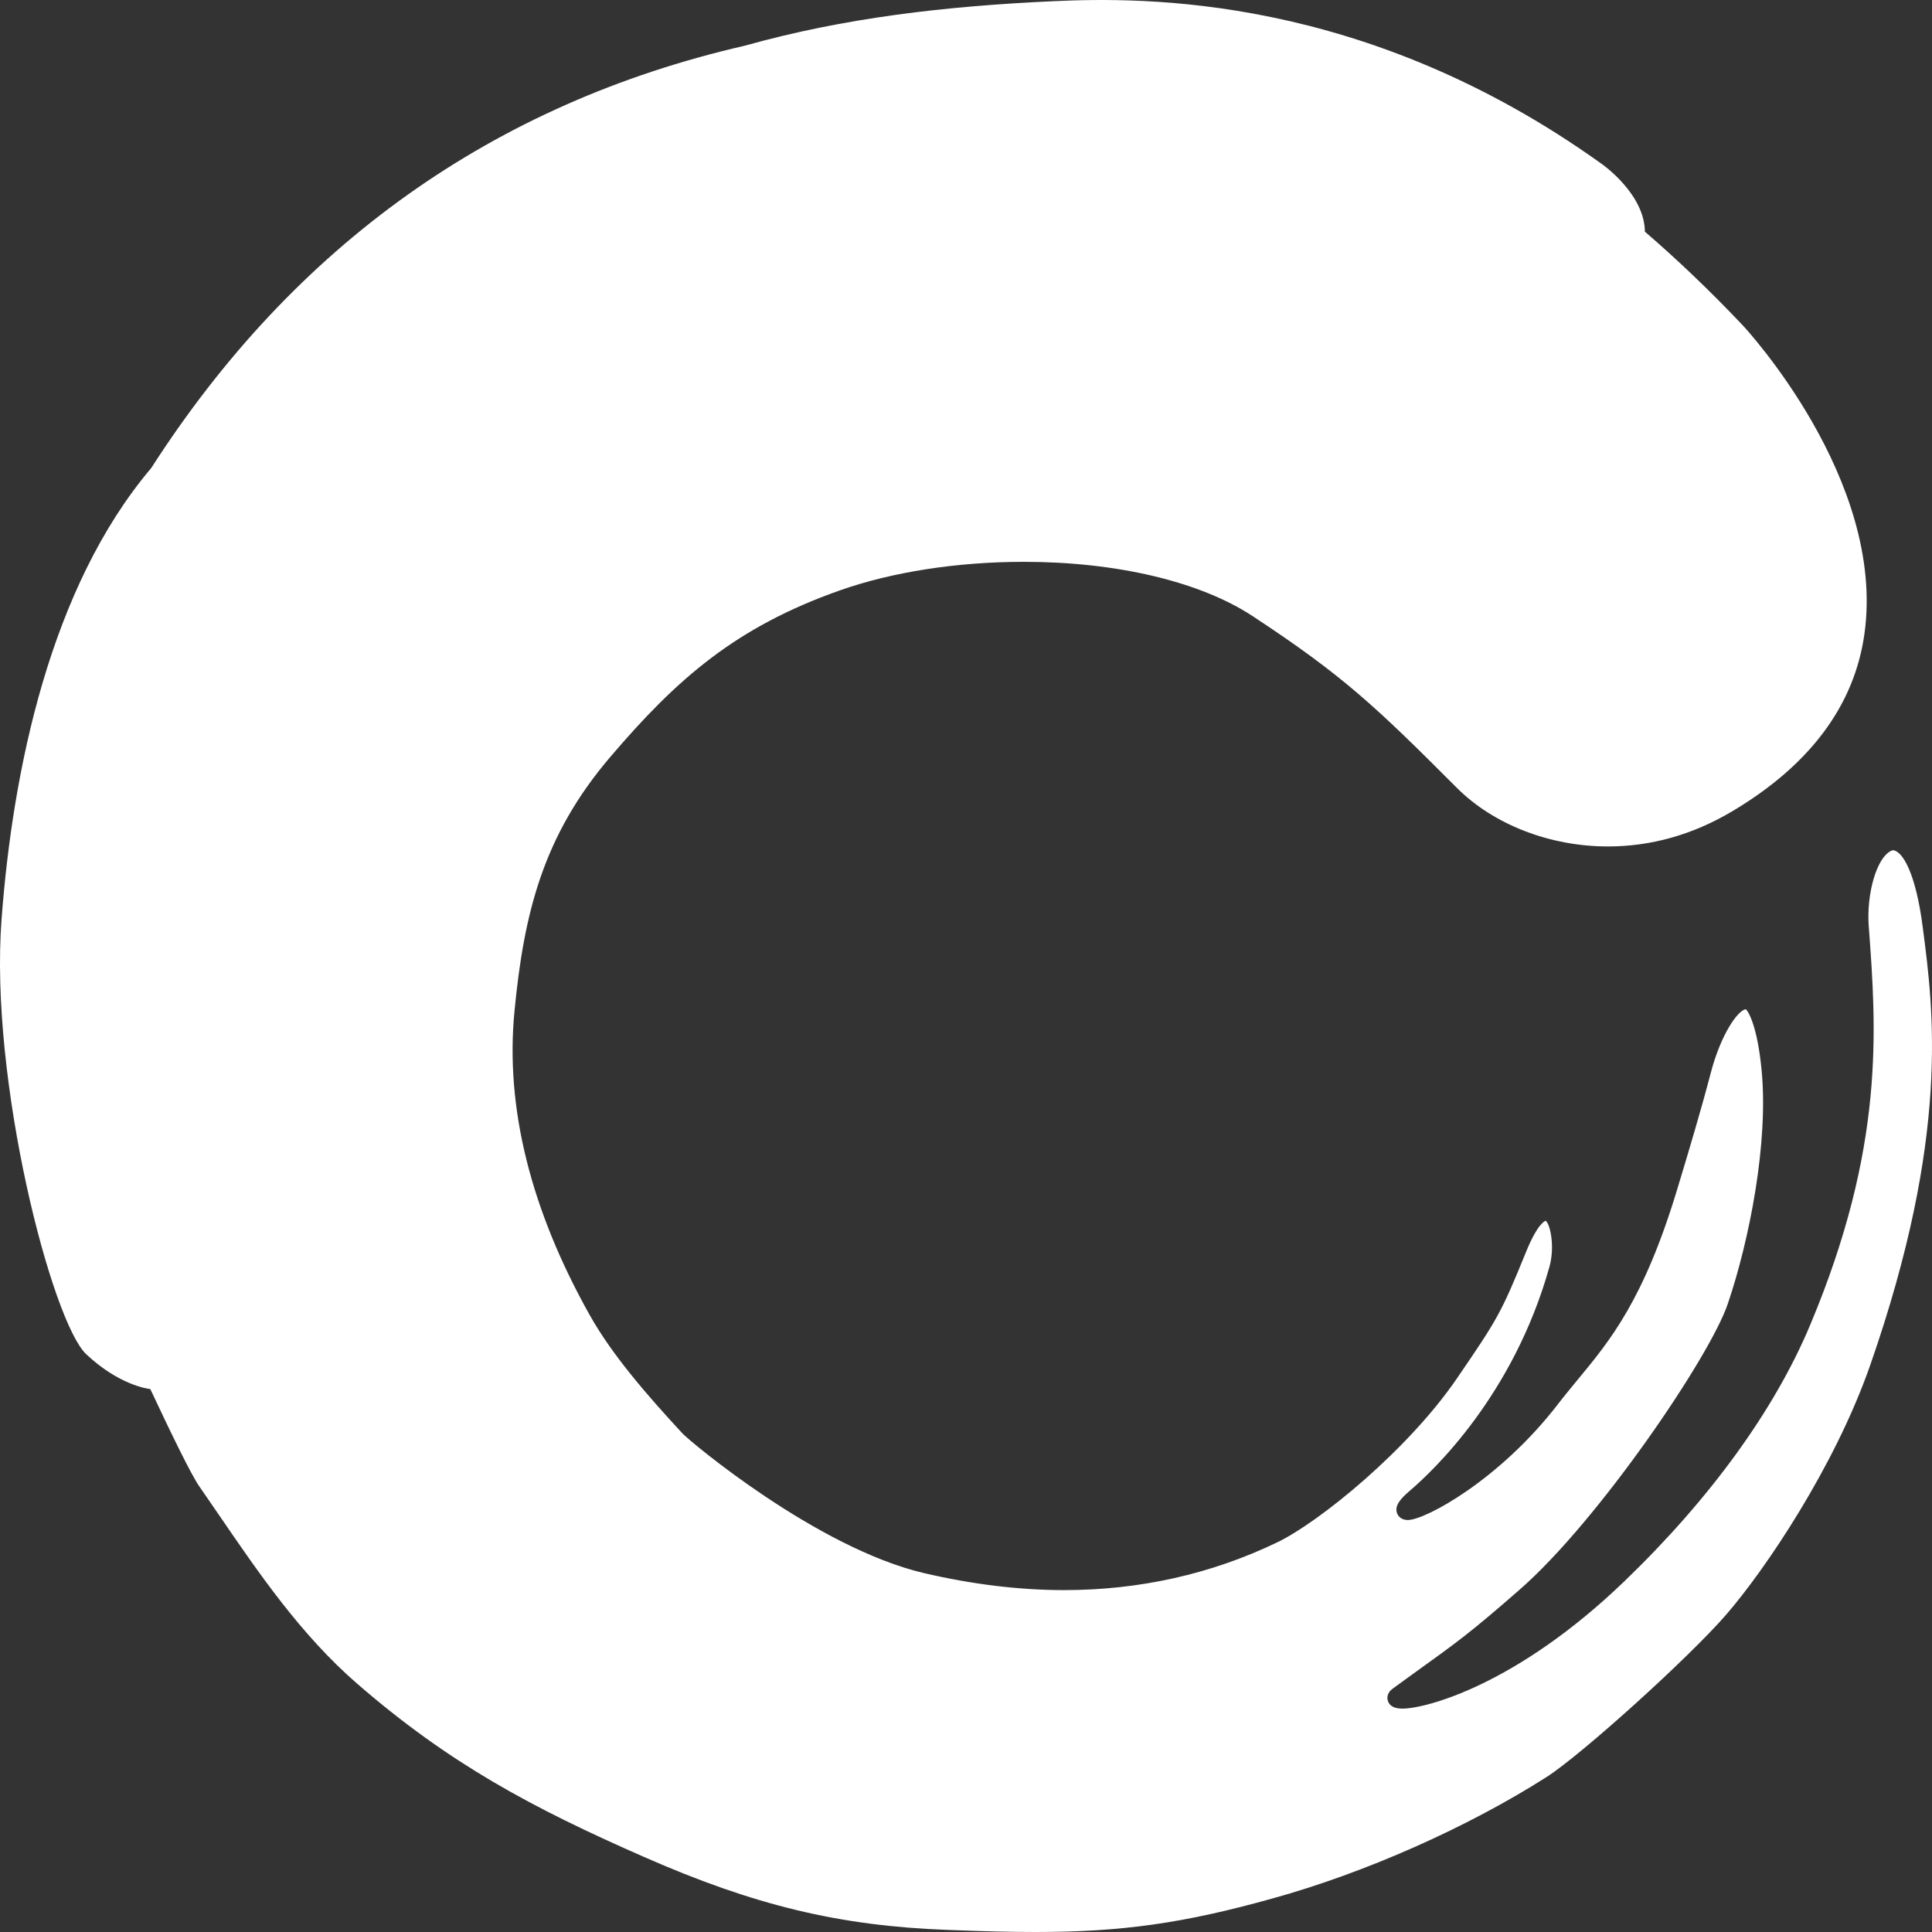 <svg xmlns="http://www.w3.org/2000/svg" xmlns:xlink="http://www.w3.org/1999/xlink" width="106" height="106" viewBox="0 0 106 106" fill="none"><rect x="0" y="0" width="106" height="106" fill="#333333" stroke="none"/><g id="Enso / Light"><path id="Icons/Navigational/Global/ca-monogram" fill-rule="evenodd" clip-rule="evenodd" d="M103.832 46.649C102.951 46.971 102.398 49.087 102.529 50.81C102.951 56.478 103.427 62.898 99.316 72.694C97.362 77.358 93.832 82.224 89.124 86.756C83.197 92.462 78.221 93.744 76.946 93.744C76.502 93.744 76.234 93.602 76.147 93.318C76.114 93.225 76.048 92.909 76.42 92.642L77.471 91.878C79.984 90.073 80.662 89.587 83.366 87.225C87.669 83.478 93.81 74.451 94.795 71.538C95.994 68.003 97.034 62.669 96.651 58.72C96.415 56.221 95.89 55.436 95.78 55.371C95.348 55.436 94.418 56.729 93.854 58.894C93.356 60.803 92.682 63.072 92.025 65.238C90.192 71.309 88.347 73.54 86.563 75.694C86.196 76.142 85.829 76.583 85.463 77.058C82.288 81.176 78.21 83.396 77.241 83.396C76.82 83.396 76.683 83.113 76.65 83.025C76.502 82.622 76.82 82.245 77.335 81.803C78.637 80.696 83.038 76.54 85.008 69.514C85.342 68.32 85.014 67.082 84.8 66.978C84.8 66.978 84.379 67.076 83.728 68.685C82.348 72.089 82.124 72.422 79.945 75.612C77.263 79.545 72.386 83.511 70.071 84.624C66.453 86.364 62.518 87.242 58.385 87.242C55.922 87.242 53.333 86.925 50.695 86.309C44.822 84.929 37.876 79.109 37.438 78.64C35.527 76.573 33.59 74.353 32.353 72.149C29.107 66.356 27.717 60.754 28.226 55.496C28.746 50.063 29.808 45.836 33.486 41.527C37.12 37.267 40.35 34.409 46.086 32.39C48.943 31.381 52.528 30.825 56.174 30.825C61.27 30.825 65.835 31.91 68.708 33.792C73.706 37.076 75.49 38.778 79.924 43.218C81.932 45.236 85.036 46.441 88.216 46.441C90.586 46.441 92.868 45.798 95.014 44.527C99.294 41.99 101.747 38.707 102.294 34.769C103.482 26.276 95.687 17.925 95.611 17.843C93.75 15.879 91.971 14.194 90.247 12.71C90.23 10.621 87.882 8.996 87.882 8.996C74.893 -0.321 62.726 -0.163 57.761 0.067C51.866 0.339 46.338 0.972 40.853 2.51C27.071 5.674 16.151 13.452 8.296 25.681C2.757 32.221 0.699 42.247 0.086 50.429C-0.587 59.276 2.85 72.531 4.733 74.303C6.496 75.956 8.045 76.191 8.247 76.213C9.32 78.498 10.464 80.876 10.94 81.558C11.296 82.071 11.652 82.594 12.013 83.118C14.23 86.358 16.523 89.707 19.588 92.369C24.646 96.76 29.184 99.182 35.309 101.871C41.384 104.544 46.064 105.667 51.986 105.885C54.077 105.967 55.522 106 56.82 106C61.549 106 64.953 105.52 69.83 104.156C74.91 102.749 80.526 100.256 84.855 97.496C86.765 96.275 92.655 90.956 94.702 88.594C96.809 86.167 100.657 80.511 102.622 74.865C106.99 62.314 106.093 55.452 105.49 50.86C105.118 47.952 104.39 46.649 103.832 46.649Z" fill="white"></path><mask id="mask0" maskUnits="userSpaceOnUse" x="0" y="0" width="106" height="106"><path id="Icons/Navigational/Global/ca-monogram_2" fill-rule="evenodd" clip-rule="evenodd" d="M103.832 46.649C102.951 46.971 102.398 49.087 102.529 50.81C102.951 56.478 103.427 62.898 99.316 72.694C97.362 77.358 93.832 82.224 89.124 86.756C83.197 92.462 78.221 93.744 76.946 93.744C76.502 93.744 76.234 93.602 76.147 93.318C76.114 93.225 76.048 92.909 76.42 92.642L77.471 91.878C79.984 90.073 80.662 89.587 83.366 87.225C87.669 83.478 93.81 74.451 94.795 71.538C95.994 68.003 97.034 62.669 96.651 58.72C96.415 56.221 95.89 55.436 95.78 55.371C95.348 55.436 94.418 56.729 93.854 58.894C93.356 60.803 92.682 63.072 92.025 65.238C90.192 71.309 88.347 73.54 86.563 75.694C86.196 76.142 85.829 76.583 85.463 77.058C82.288 81.176 78.21 83.396 77.241 83.396C76.82 83.396 76.683 83.113 76.65 83.025C76.502 82.622 76.82 82.245 77.335 81.803C78.637 80.696 83.038 76.54 85.008 69.514C85.342 68.32 85.014 67.082 84.8 66.978C84.8 66.978 84.379 67.076 83.728 68.685C82.348 72.089 82.124 72.422 79.945 75.612C77.263 79.545 72.386 83.511 70.071 84.624C66.453 86.364 62.518 87.242 58.385 87.242C55.922 87.242 53.333 86.925 50.695 86.309C44.822 84.929 37.876 79.109 37.438 78.64C35.527 76.573 33.59 74.353 32.353 72.149C29.107 66.356 27.717 60.754 28.226 55.496C28.746 50.063 29.808 45.836 33.486 41.527C37.12 37.267 40.35 34.409 46.086 32.39C48.943 31.381 52.528 30.825 56.174 30.825C61.27 30.825 65.835 31.91 68.708 33.792C73.706 37.076 75.49 38.778 79.924 43.218C81.932 45.236 85.036 46.441 88.216 46.441C90.586 46.441 92.868 45.798 95.014 44.527C99.294 41.99 101.747 38.707 102.294 34.769C103.482 26.276 95.687 17.925 95.611 17.843C93.75 15.879 91.971 14.194 90.247 12.71C90.23 10.621 87.882 8.996 87.882 8.996C74.893 -0.321 62.726 -0.163 57.761 0.067C51.866 0.339 46.338 0.972 40.853 2.51C27.071 5.674 16.151 13.452 8.296 25.681C2.757 32.221 0.699 42.247 0.086 50.429C-0.587 59.276 2.85 72.531 4.733 74.303C6.496 75.956 8.045 76.191 8.247 76.213C9.32 78.498 10.464 80.876 10.94 81.558C11.296 82.071 11.652 82.594 12.013 83.118C14.23 86.358 16.523 89.707 19.588 92.369C24.646 96.76 29.184 99.182 35.309 101.871C41.384 104.544 46.064 105.667 51.986 105.885C54.077 105.967 55.522 106 56.82 106C61.549 106 64.953 105.52 69.83 104.156C74.91 102.749 80.526 100.256 84.855 97.496C86.765 96.275 92.655 90.956 94.702 88.594C96.809 86.167 100.657 80.511 102.622 74.865C106.99 62.314 106.093 55.452 105.49 50.86C105.118 47.952 104.39 46.649 103.832 46.649Z" fill="white"></path></mask><g mask="url(#mask0)"></g></g></svg>